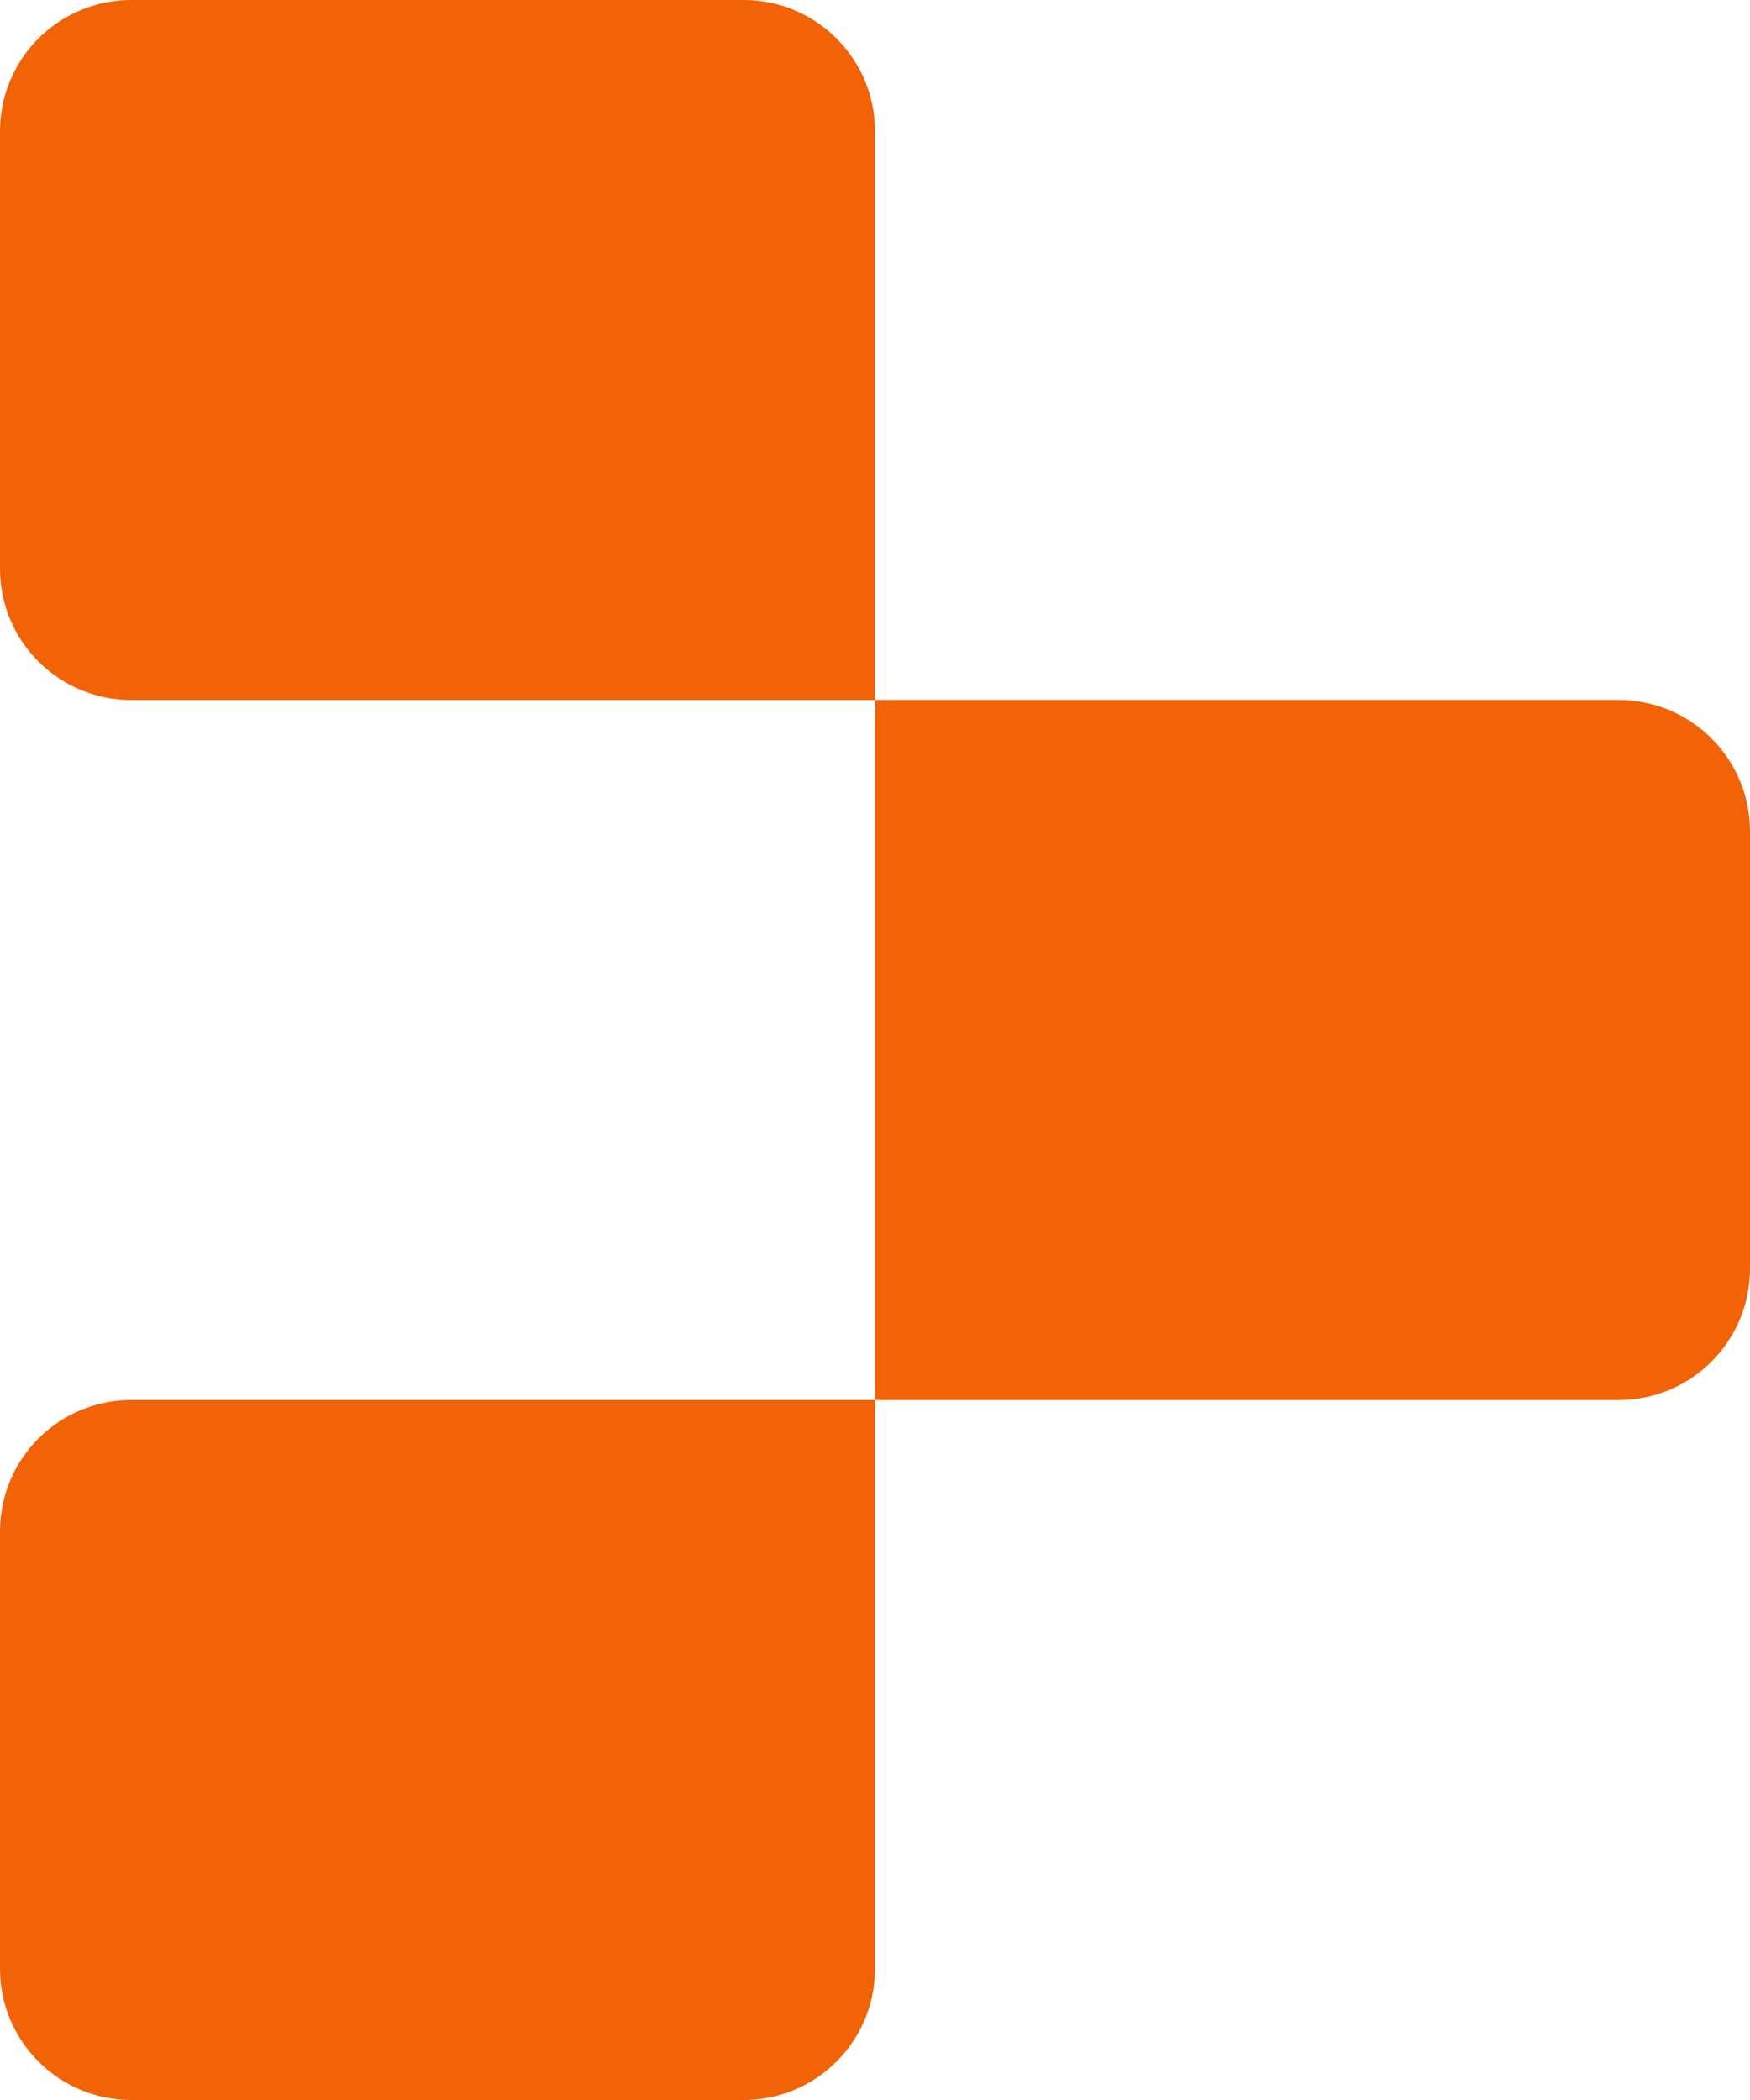 <svg width="53.333" height="64" viewBox="0 0 20 24" fill="none" xmlns="http://www.w3.org/2000/svg"><path d="M0 1.5C0 0.672 0.672 0 1.5 0H8.5C9.328 0 10 0.672 10 1.5V8H1.5C0.672 8 0 7.328 0 6.5V1.5Z" fill="#F26207"/><path d="M10 8H18.5C19.328 8 20 8.672 20 9.5V14.5C20 15.328 19.328 16 18.5 16H10V8Z" fill="#F26207"/><path d="M0 17.5C0 16.672 0.672 16 1.5 16H10V22.5C10 23.328 9.328 24 8.5 24H1.5C0.672 24 0 23.328 0 22.5V17.5Z" fill="#F26207"/></svg>